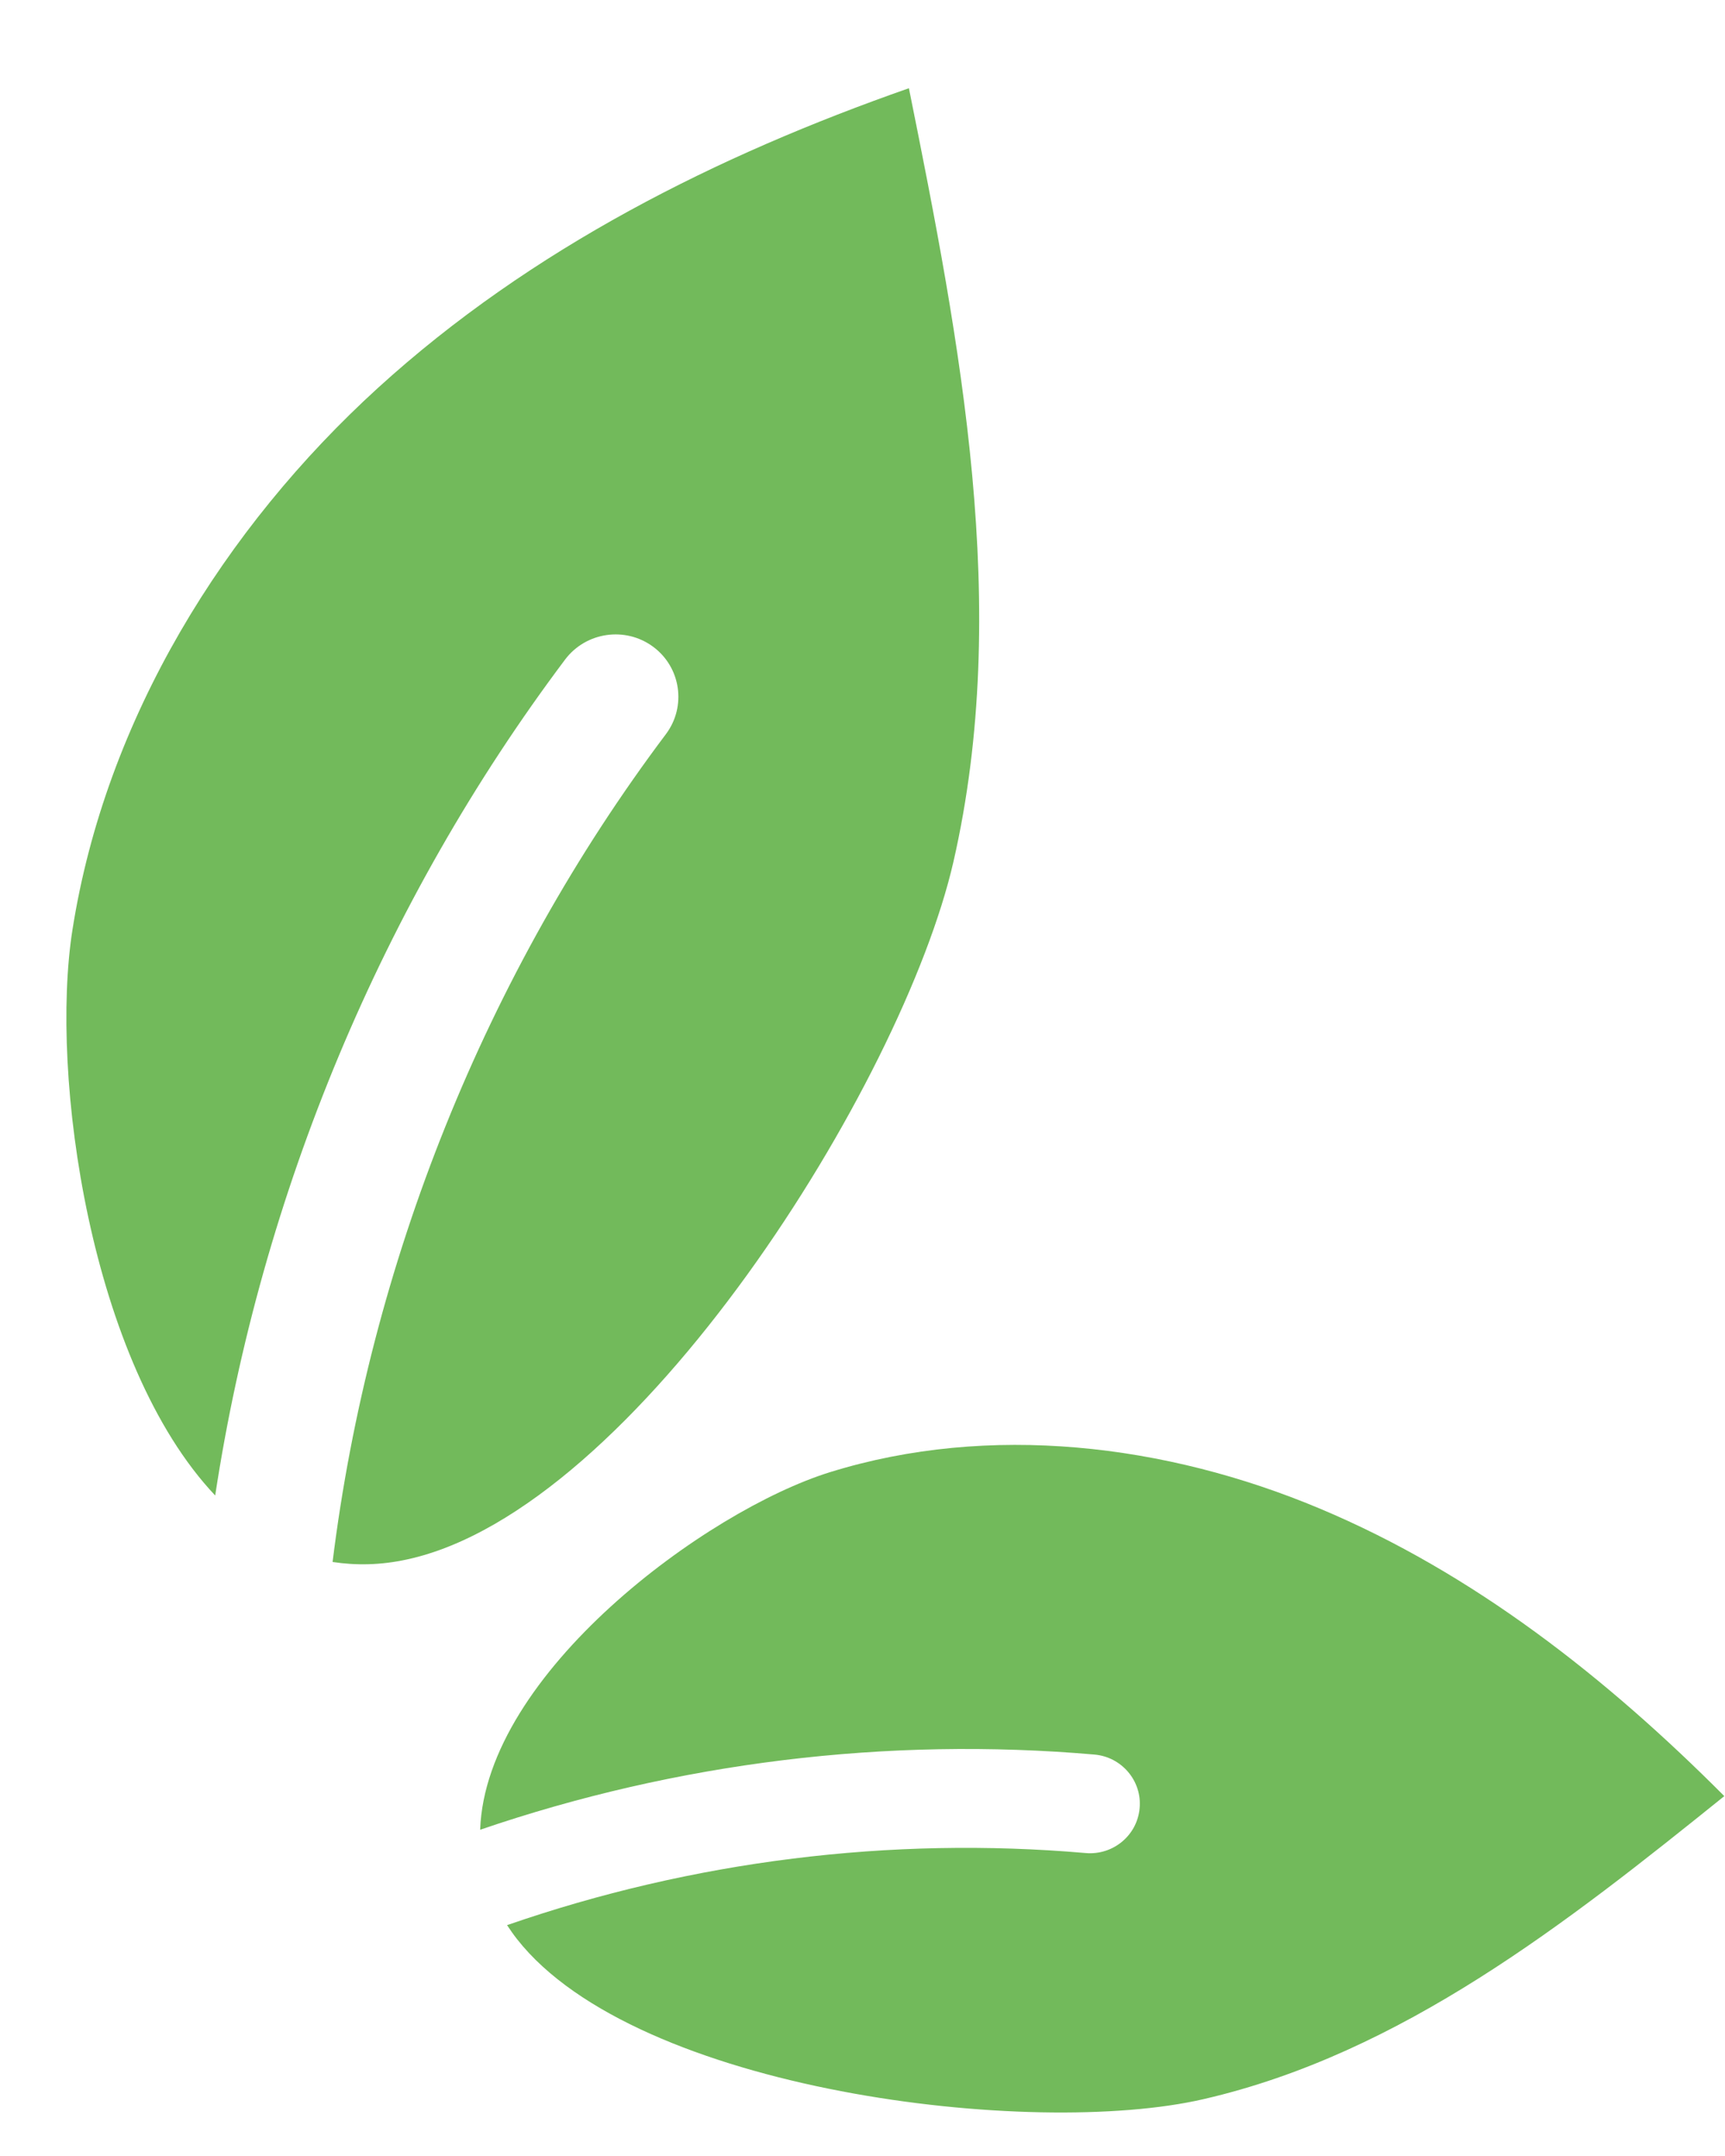 <?xml version="1.0" encoding="UTF-8"?> <svg xmlns="http://www.w3.org/2000/svg" width="20" height="25" viewBox="0 0 20 25" fill="none"><path d="M11.054 9.994C10.467 12.551 7.378 17.505 4.722 18.082C4.414 18.15 4.125 18.153 3.856 18.112C4.284 14.656 5.631 11.292 7.722 8.511C7.961 8.19 7.894 7.737 7.572 7.499C7.251 7.262 6.796 7.327 6.554 7.645C4.434 10.467 3.027 13.847 2.495 17.341C1.048 15.811 0.574 12.472 0.84 10.782C1.226 8.327 2.603 6.119 4.382 4.498C6.161 2.878 8.32 1.8 10.538 1.023C11.133 3.976 11.728 7.049 11.054 9.994Z" fill="#72BA5B"></path><path d="M9.625 17.07C11.473 16.497 13.516 16.743 15.3 17.492C17.084 18.24 18.631 19.46 19.992 20.827C18.165 22.298 16.25 23.811 13.957 24.34C11.966 24.802 7.382 24.25 5.996 22.487C5.954 22.434 5.917 22.38 5.879 22.323C8.024 21.579 10.322 21.29 12.587 21.487C12.905 21.515 13.186 21.282 13.213 20.966C13.242 20.652 13.006 20.372 12.688 20.345C10.285 20.136 7.845 20.437 5.567 21.217C5.63 19.402 8.187 17.516 9.625 17.07Z" fill="#72BA5B"></path></svg> 